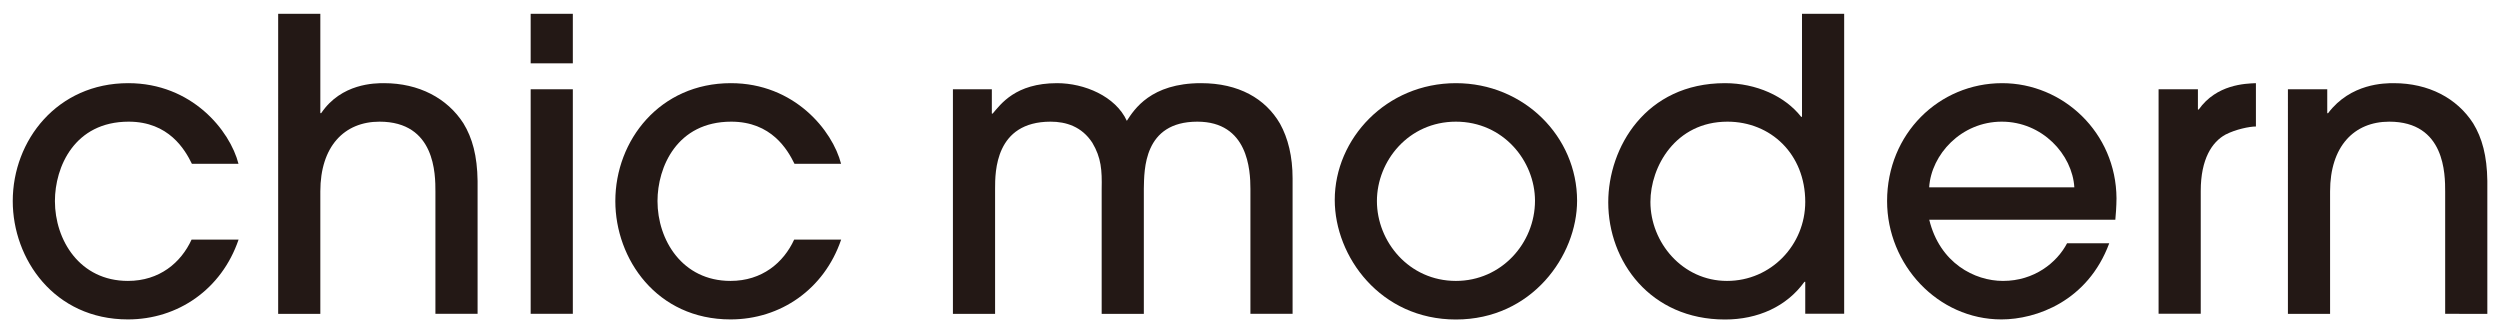 <?xml version="1.0" encoding="utf-8"?>
<!-- Generator: Adobe Illustrator 25.4.8, SVG Export Plug-In . SVG Version: 6.00 Build 0)  -->
<svg version="1.1" id="レイヤー_1" xmlns="http://www.w3.org/2000/svg" xmlns:xlink="http://www.w3.org/1999/xlink" x="0px"
	 y="0px" viewBox="0 0 300 40" style="enable-background:new 0 0 300 40;" xml:space="preserve">
<style type="text/css">
	.st0{fill:#231815;}
</style>
<g>
	<path class="st0" d="M23.03,19.66c-0.83-1.7-2.77-5.06-7.59-5.06c-6.52,0-8.85,5.45-8.85,9.53c0,4.67,2.97,9.58,8.76,9.58
		c3.79,0,6.37-2.19,7.64-4.96h5.64c-2.04,5.98-7.29,9.58-13.28,9.58c-8.85,0-13.82-7.25-13.82-14.2c0-7.3,5.35-14.15,13.86-14.15
		c7.64,0,12.21,5.69,13.23,9.68H23.03z"/>
	<path class="st0" d="M52.25,37.66V23.01c0-2.09,0-8.41-6.71-8.41c-4.23,0-7.1,2.97-7.1,8.37v14.69h-5.06V1.66h5.06v11.92h0.1
		c2.43-3.6,6.47-3.6,7.54-3.6c4.18,0,7.59,1.8,9.53,4.82c1.07,1.75,1.66,3.89,1.7,6.91v15.95H52.25z"/>
	<path class="st0" d="M68.74,7.6h-5.06V1.66h5.06V7.6z M68.74,37.66h-5.06V10.71h5.06V37.66z"/>
	<path class="st0" d="M95.34,19.66c-0.83-1.7-2.77-5.06-7.59-5.06c-6.52,0-8.85,5.45-8.85,9.53c0,4.67,2.97,9.58,8.76,9.58
		c3.79,0,6.37-2.19,7.64-4.96h5.64c-2.04,5.98-7.29,9.58-13.28,9.58c-8.85,0-13.82-7.25-13.82-14.2c0-7.3,5.35-14.15,13.86-14.15
		c7.64,0,12.21,5.69,13.23,9.68H95.34z"/>
	<path class="st0" d="M150.05,37.66V22.67c0-2.29-0.29-8.07-6.37-8.07c-6.47,0-6.37,5.79-6.42,8.03v15.03h-5.06V22.67
		c0.05-2.24-0.05-3.74-1.12-5.54c-1.27-1.95-3.16-2.53-5.01-2.53c-6.66,0-6.66,6.03-6.66,8.03v15.03h-5.06V10.71h4.67v2.92h0.1
		c0.97-1.12,2.72-3.65,7.73-3.65c3.26,0,7.01,1.56,8.37,4.52c0.88-1.36,2.87-4.52,8.9-4.52c4.52,0,7.73,1.85,9.48,4.86
		c0.97,1.75,1.51,3.94,1.51,6.57v16.25H150.05z"/>
	<path class="st0" d="M174.71,38.34c-9.05,0-14.54-7.54-14.54-14.35c0-7.34,6.18-14.01,14.54-14.01c8.17,0,14.54,6.42,14.54,14.11
		C189.25,30.65,183.85,38.34,174.71,38.34z M174.71,14.6c-5.69,0-9.48,4.72-9.48,9.53c0,4.86,3.84,9.58,9.48,9.58
		c5.45,0,9.49-4.52,9.49-9.63C184.19,19.32,180.4,14.6,174.71,14.6z"/>
	<path class="st0" d="M216.63,37.66v-3.84h-0.1c-2.14,2.97-5.59,4.52-9.53,4.52c-8.95,0-14.01-6.96-14.01-14.06
		c0-6.57,4.48-14.3,14.01-14.3c3.74,0,7.2,1.56,9.14,4.04h0.1V1.66h5.06v35.99H216.63z M207.29,14.6c-6.23,0-9.24,5.4-9.24,9.63
		c0,4.86,3.84,9.48,9.19,9.48c5.3,0,9.39-4.33,9.39-9.48C216.63,18.49,212.49,14.6,207.29,14.6z"/>
	<path class="st0" d="M231.51,26.37c1.27,5.21,5.45,7.34,8.85,7.34c3.75,0,6.47-2.19,7.69-4.52h5.06
		c-2.58,6.96-8.76,9.14-12.94,9.14c-7.64,0-13.72-6.57-13.72-14.2c0-8.08,6.23-14.15,13.81-14.15c7.3,0,13.67,5.93,13.72,13.81
		c0,0.88-0.1,2.24-0.14,2.58H231.51z M248.92,22.48c-0.24-3.94-3.84-7.88-8.71-7.88c-4.86,0-8.46,3.94-8.71,7.88H248.92z"/>
	<path class="st0" d="M259.03,37.66V10.71h4.72v2.43h0.1c2.14-3.02,5.59-3.11,6.86-3.16v5.2c-0.78,0-2.43,0.34-3.65,0.97
		c-1.61,0.88-2.97,2.92-2.97,6.76v14.74H259.03z"/>
	<path class="st0" d="M293.42,37.66V23.01c0-2.09,0-8.41-6.71-8.41c-4.23,0-7.1,2.97-7.1,8.37v14.69h-5.06V10.71h4.72v2.87h0.1
		c2.72-3.6,6.81-3.6,7.88-3.6c4.18,0,7.59,1.8,9.53,4.82c1.07,1.75,1.66,3.89,1.7,6.91v15.95H293.42z"/>
</g>
</svg>
